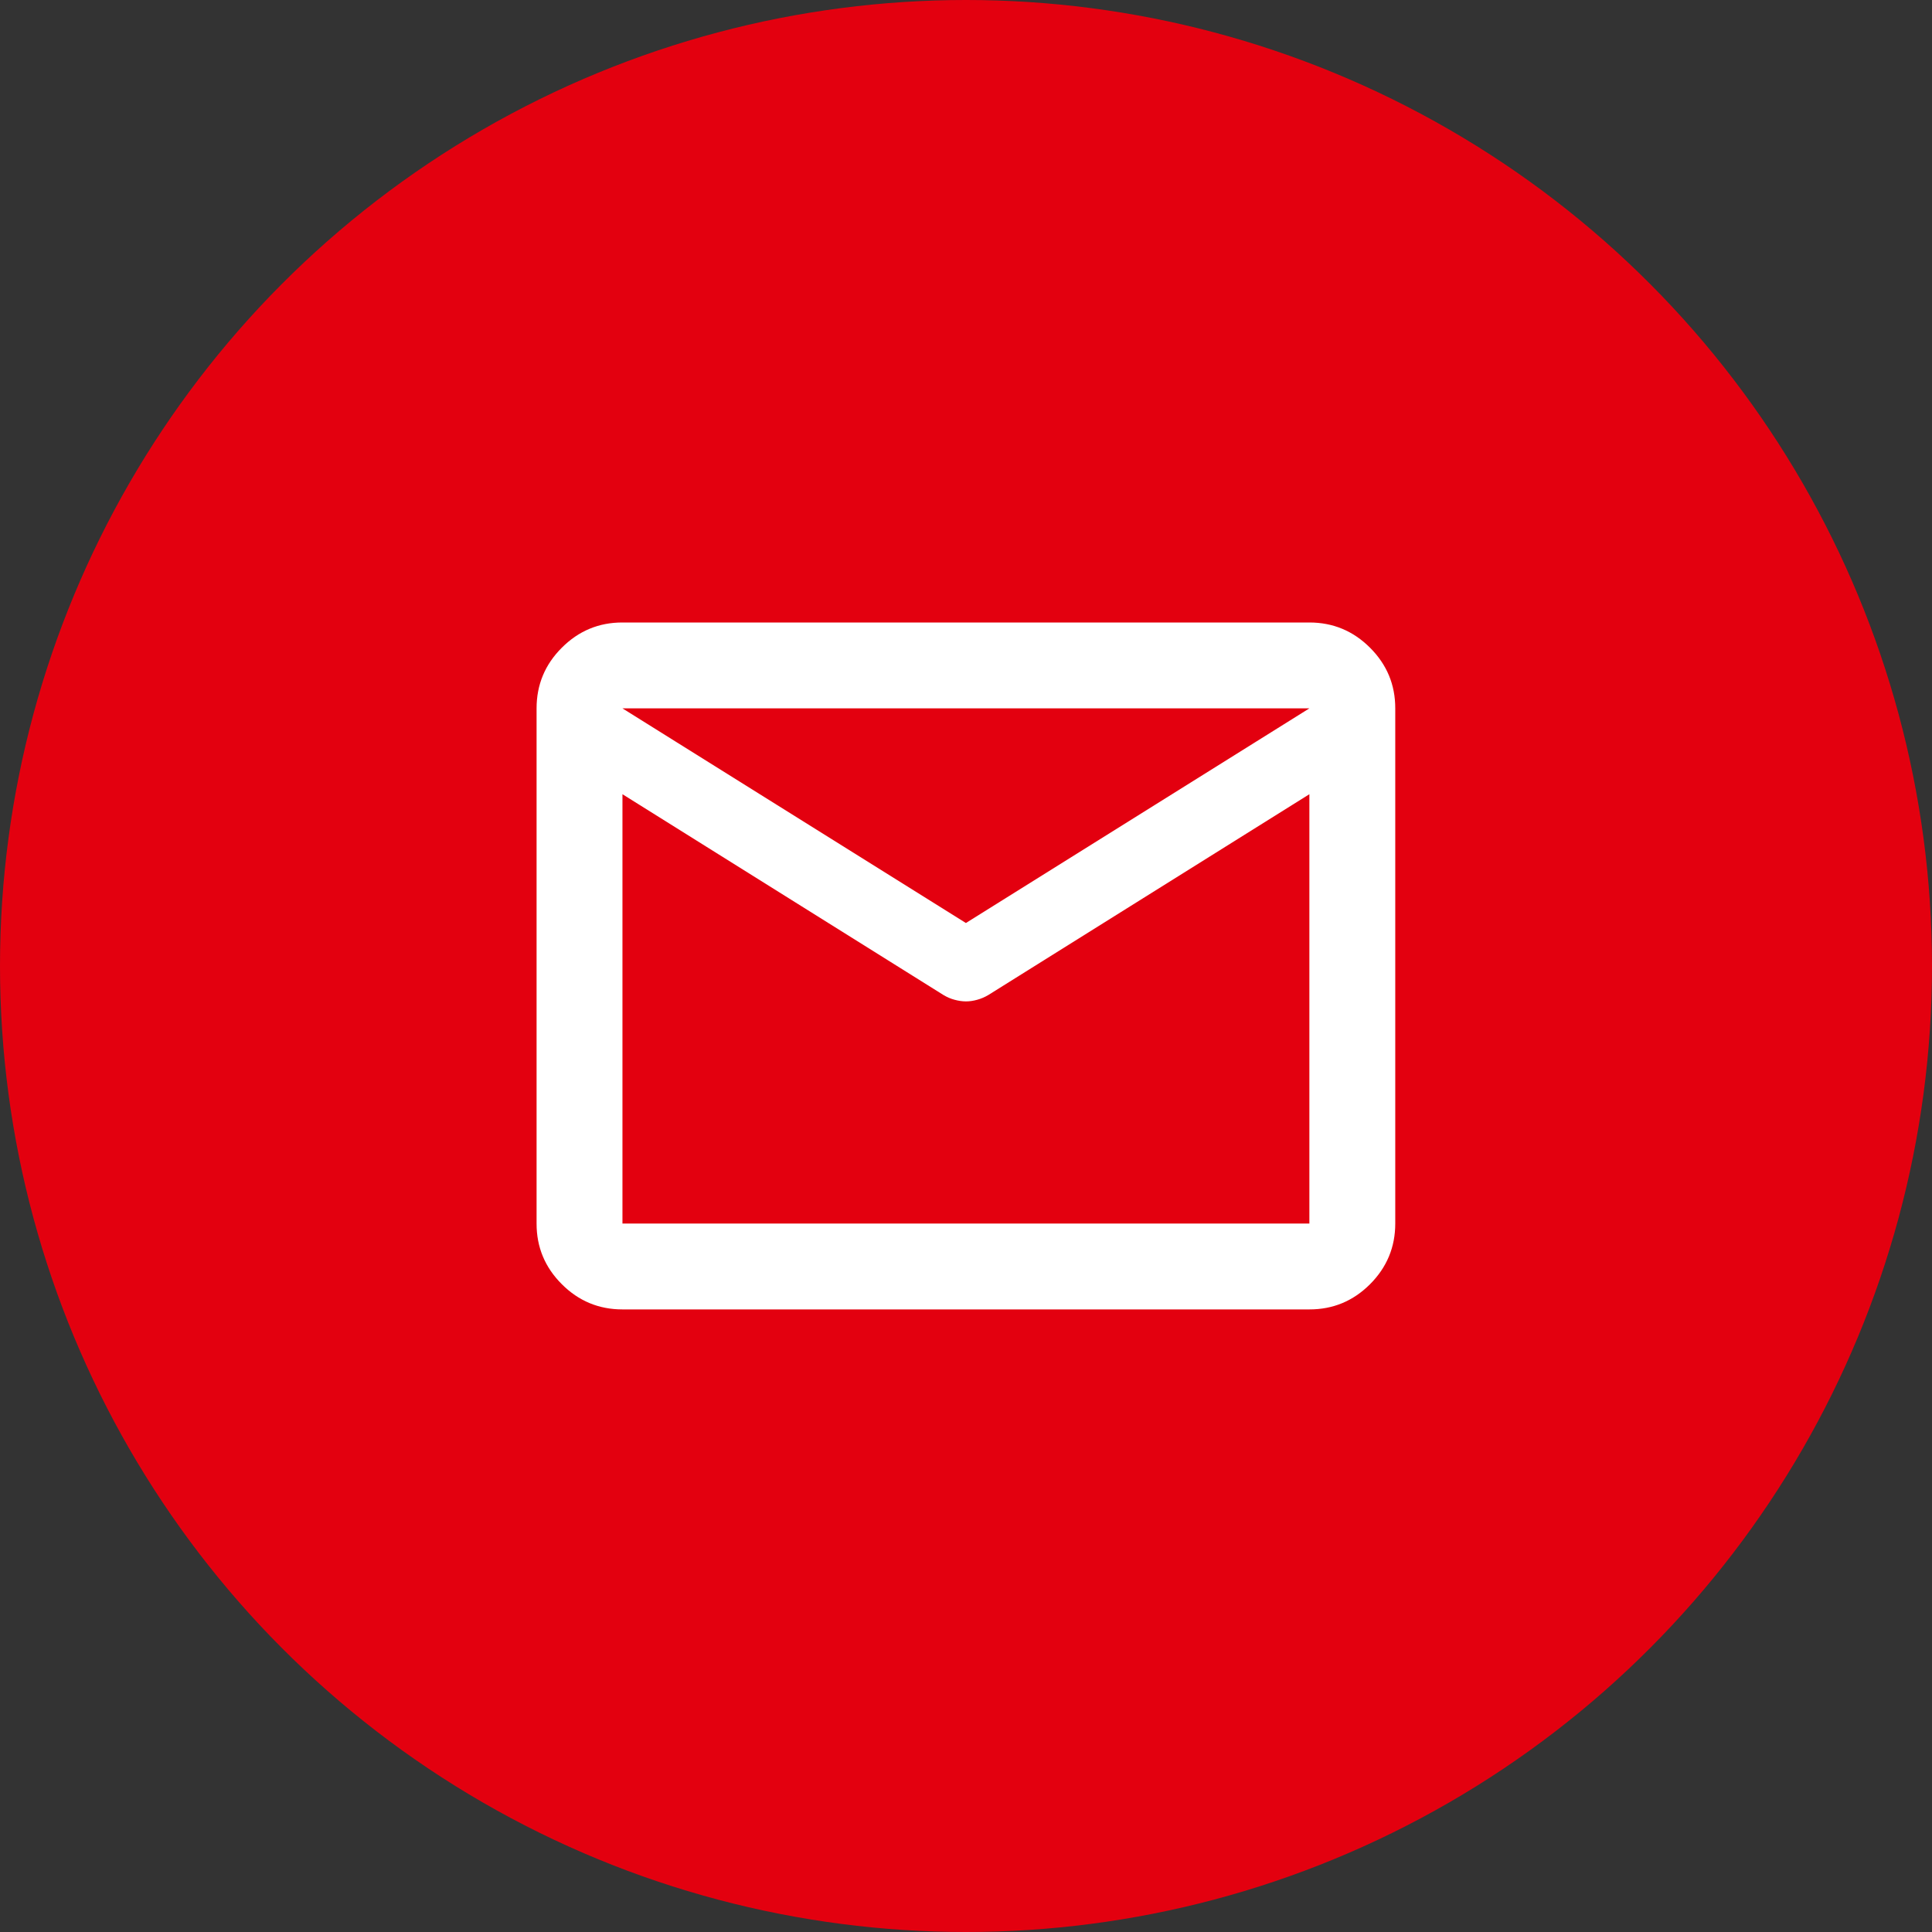 <?xml version="1.0" encoding="UTF-8"?> <svg xmlns="http://www.w3.org/2000/svg" width="60" height="60" viewBox="0 0 60 60" fill="none"><rect x="0" y="0" width="60" height="60" fill="#333333" stroke="none"/> <g clip-path="url(#clip0_1388_881)"> <circle cx="30" cy="30" r="30" fill="#E3000F"></circle> <path d="M19.331 40.665C18.597 40.665 17.969 40.404 17.447 39.881C16.924 39.359 16.663 38.731 16.664 37.999V21.999C16.664 21.265 16.925 20.637 17.448 20.115C17.971 19.592 18.598 19.331 19.331 19.332H40.664C41.397 19.332 42.025 19.593 42.548 20.116C43.071 20.639 43.332 21.266 43.331 21.999V37.999C43.331 38.732 43.069 39.36 42.547 39.883C42.024 40.405 41.397 40.666 40.664 40.665H19.331ZM40.664 24.665L30.697 30.899C30.586 30.965 30.469 31.016 30.347 31.049C30.224 31.083 30.108 31.1 29.997 31.099C29.886 31.099 29.769 31.082 29.647 31.049C29.524 31.017 29.408 30.966 29.297 30.899L19.331 24.665V37.999H40.664V24.665ZM29.997 28.665L40.664 21.999H19.331L29.997 28.665ZM19.331 24.999V23.032V23.065V23.049V24.999Z" fill="white"></path> </g> <defs> <clipPath id="clip0_1388_881"> <rect width="60" height="60" fill="white"></rect> </clipPath> </defs> </svg> 